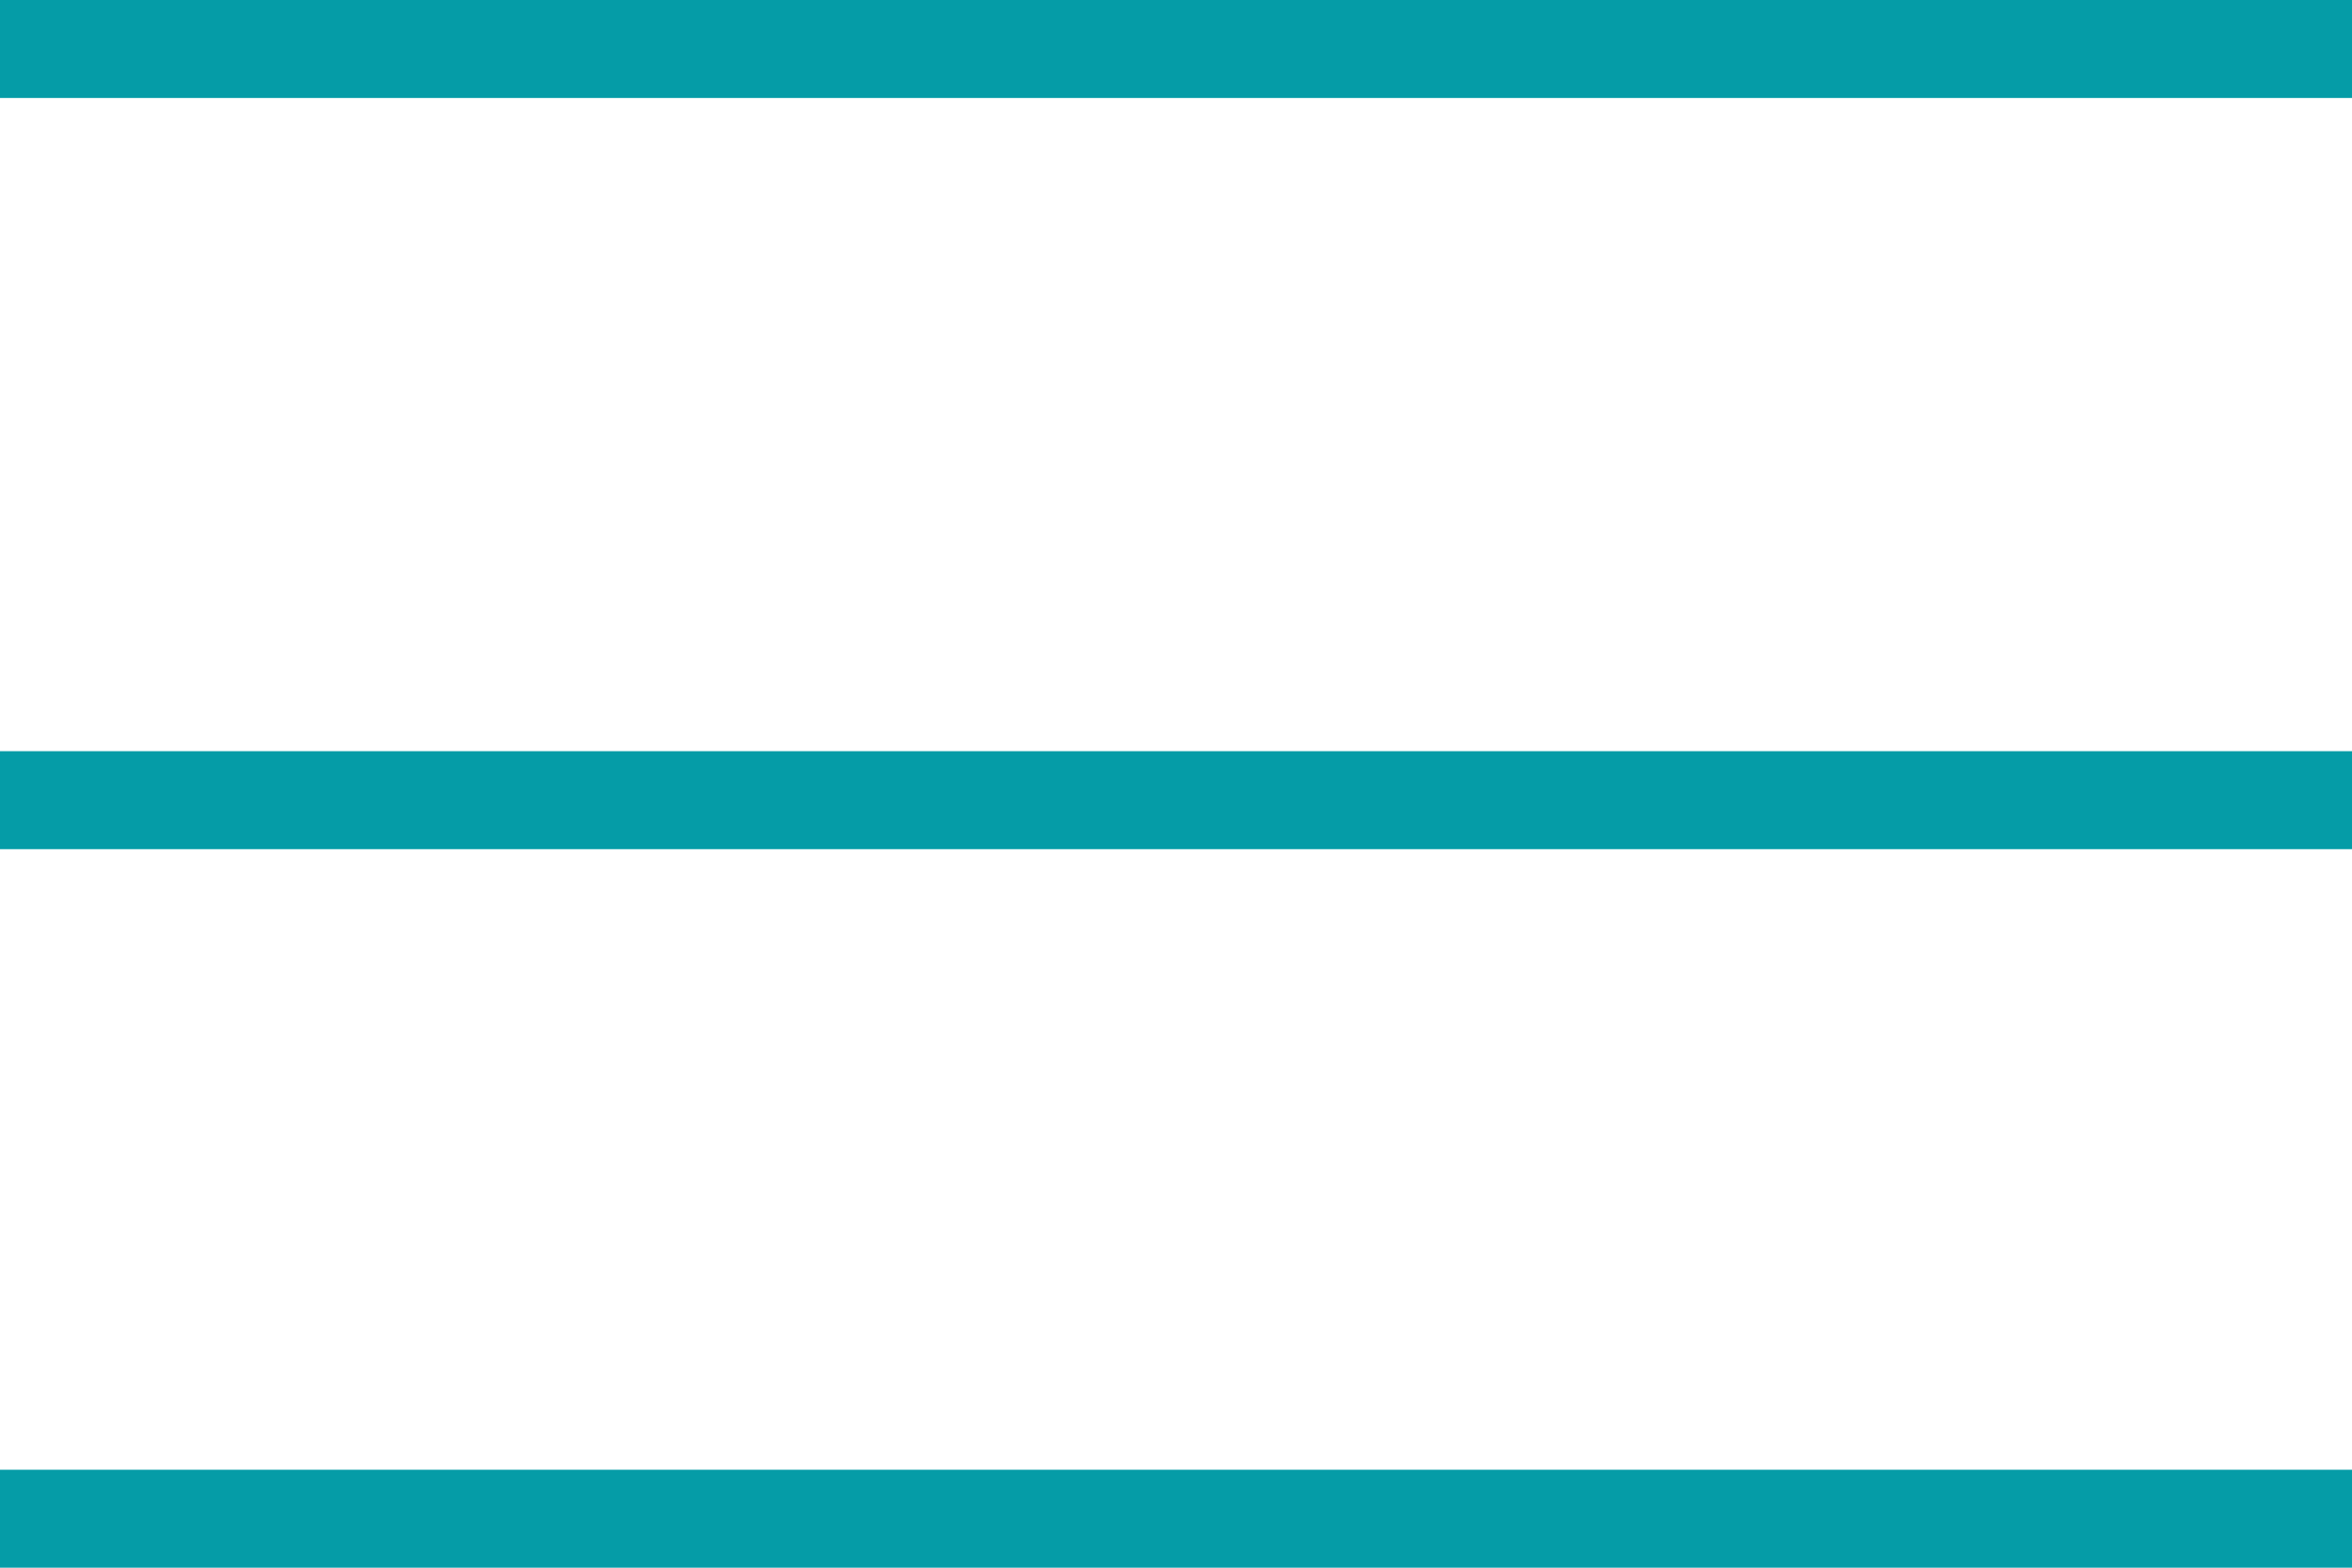 <svg width="72" height="48" viewBox="0 0 72 48" fill="none" xmlns="http://www.w3.org/2000/svg">
<line y1="1.5" x2="72" y2="1.5" stroke="#059CA7" stroke-width="3"/>
<line y1="46.5" x2="72" y2="46.5" stroke="#059CA7" stroke-width="3"/>
<line y1="24.5" x2="72" y2="24.5" stroke="#059CA7" stroke-width="3"/>
</svg>

